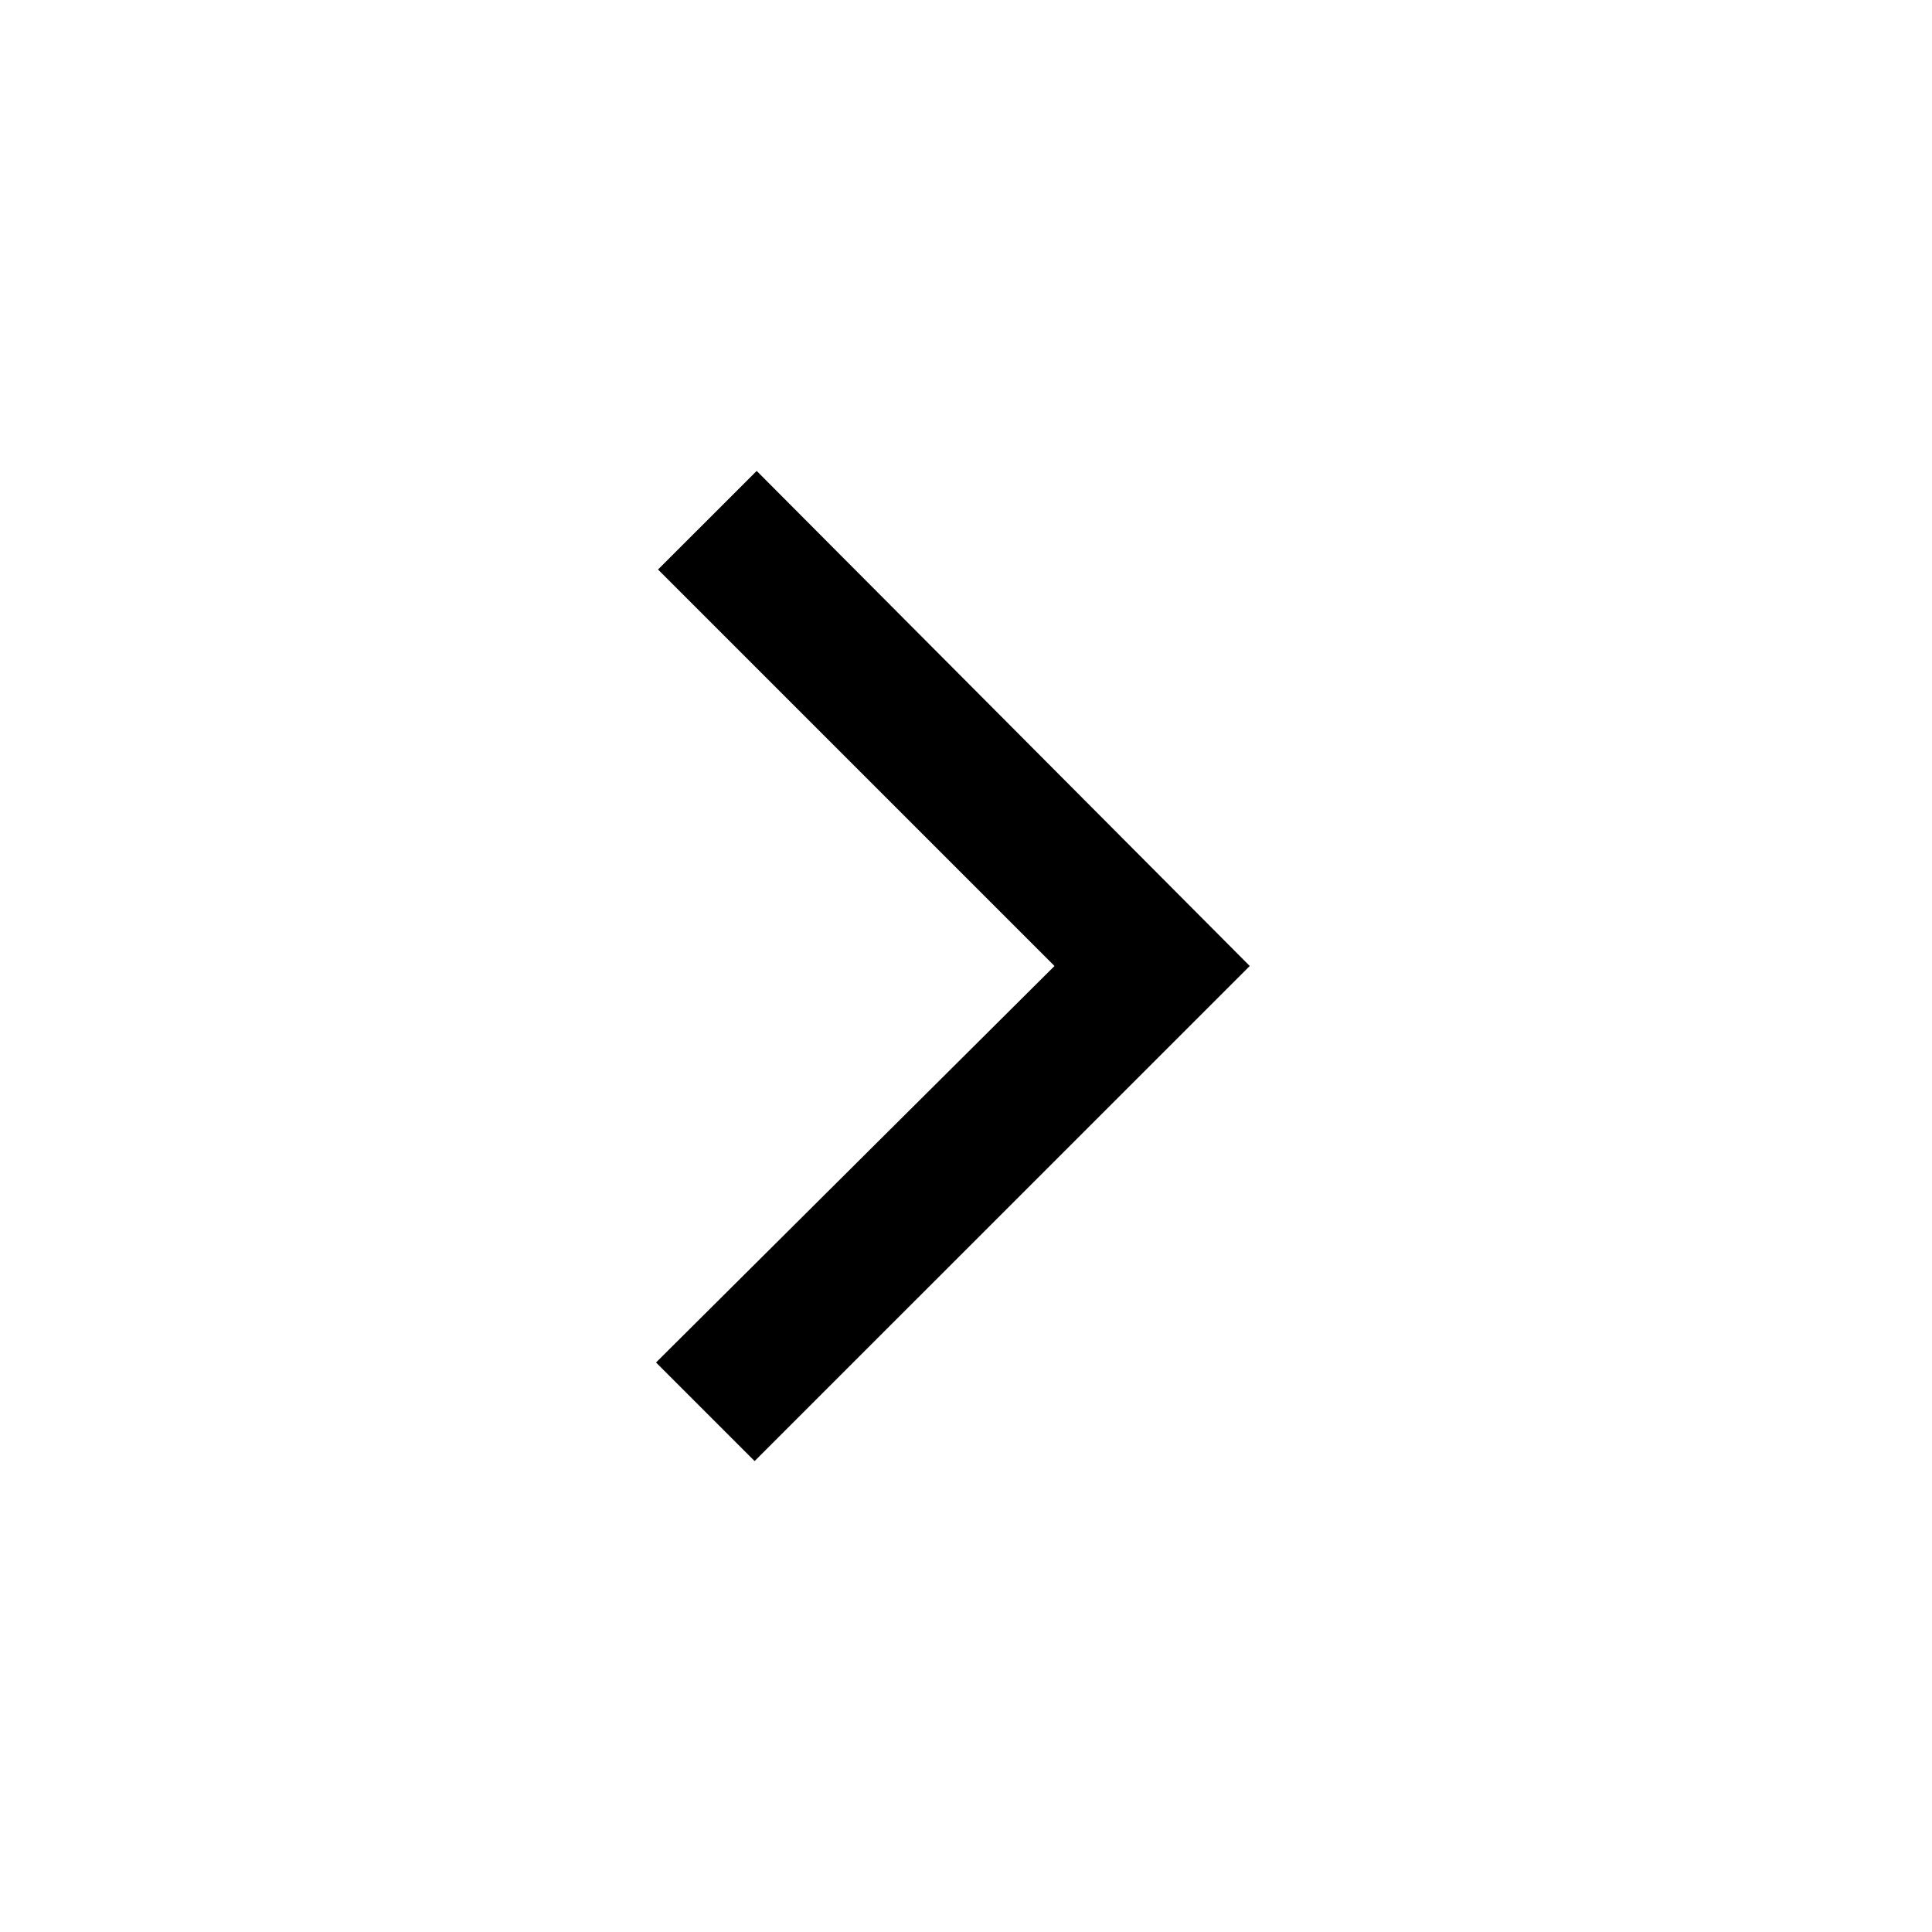 <svg width="32" height="32" viewBox="0 0 32 32" fill="none" xmlns="http://www.w3.org/2000/svg">
<path d="M20.7 16L12.499 24.2L10.866 22.567L17.466 16L10.899 9.433L12.533 7.8L20.7 16Z" fill="black"/>
</svg>
